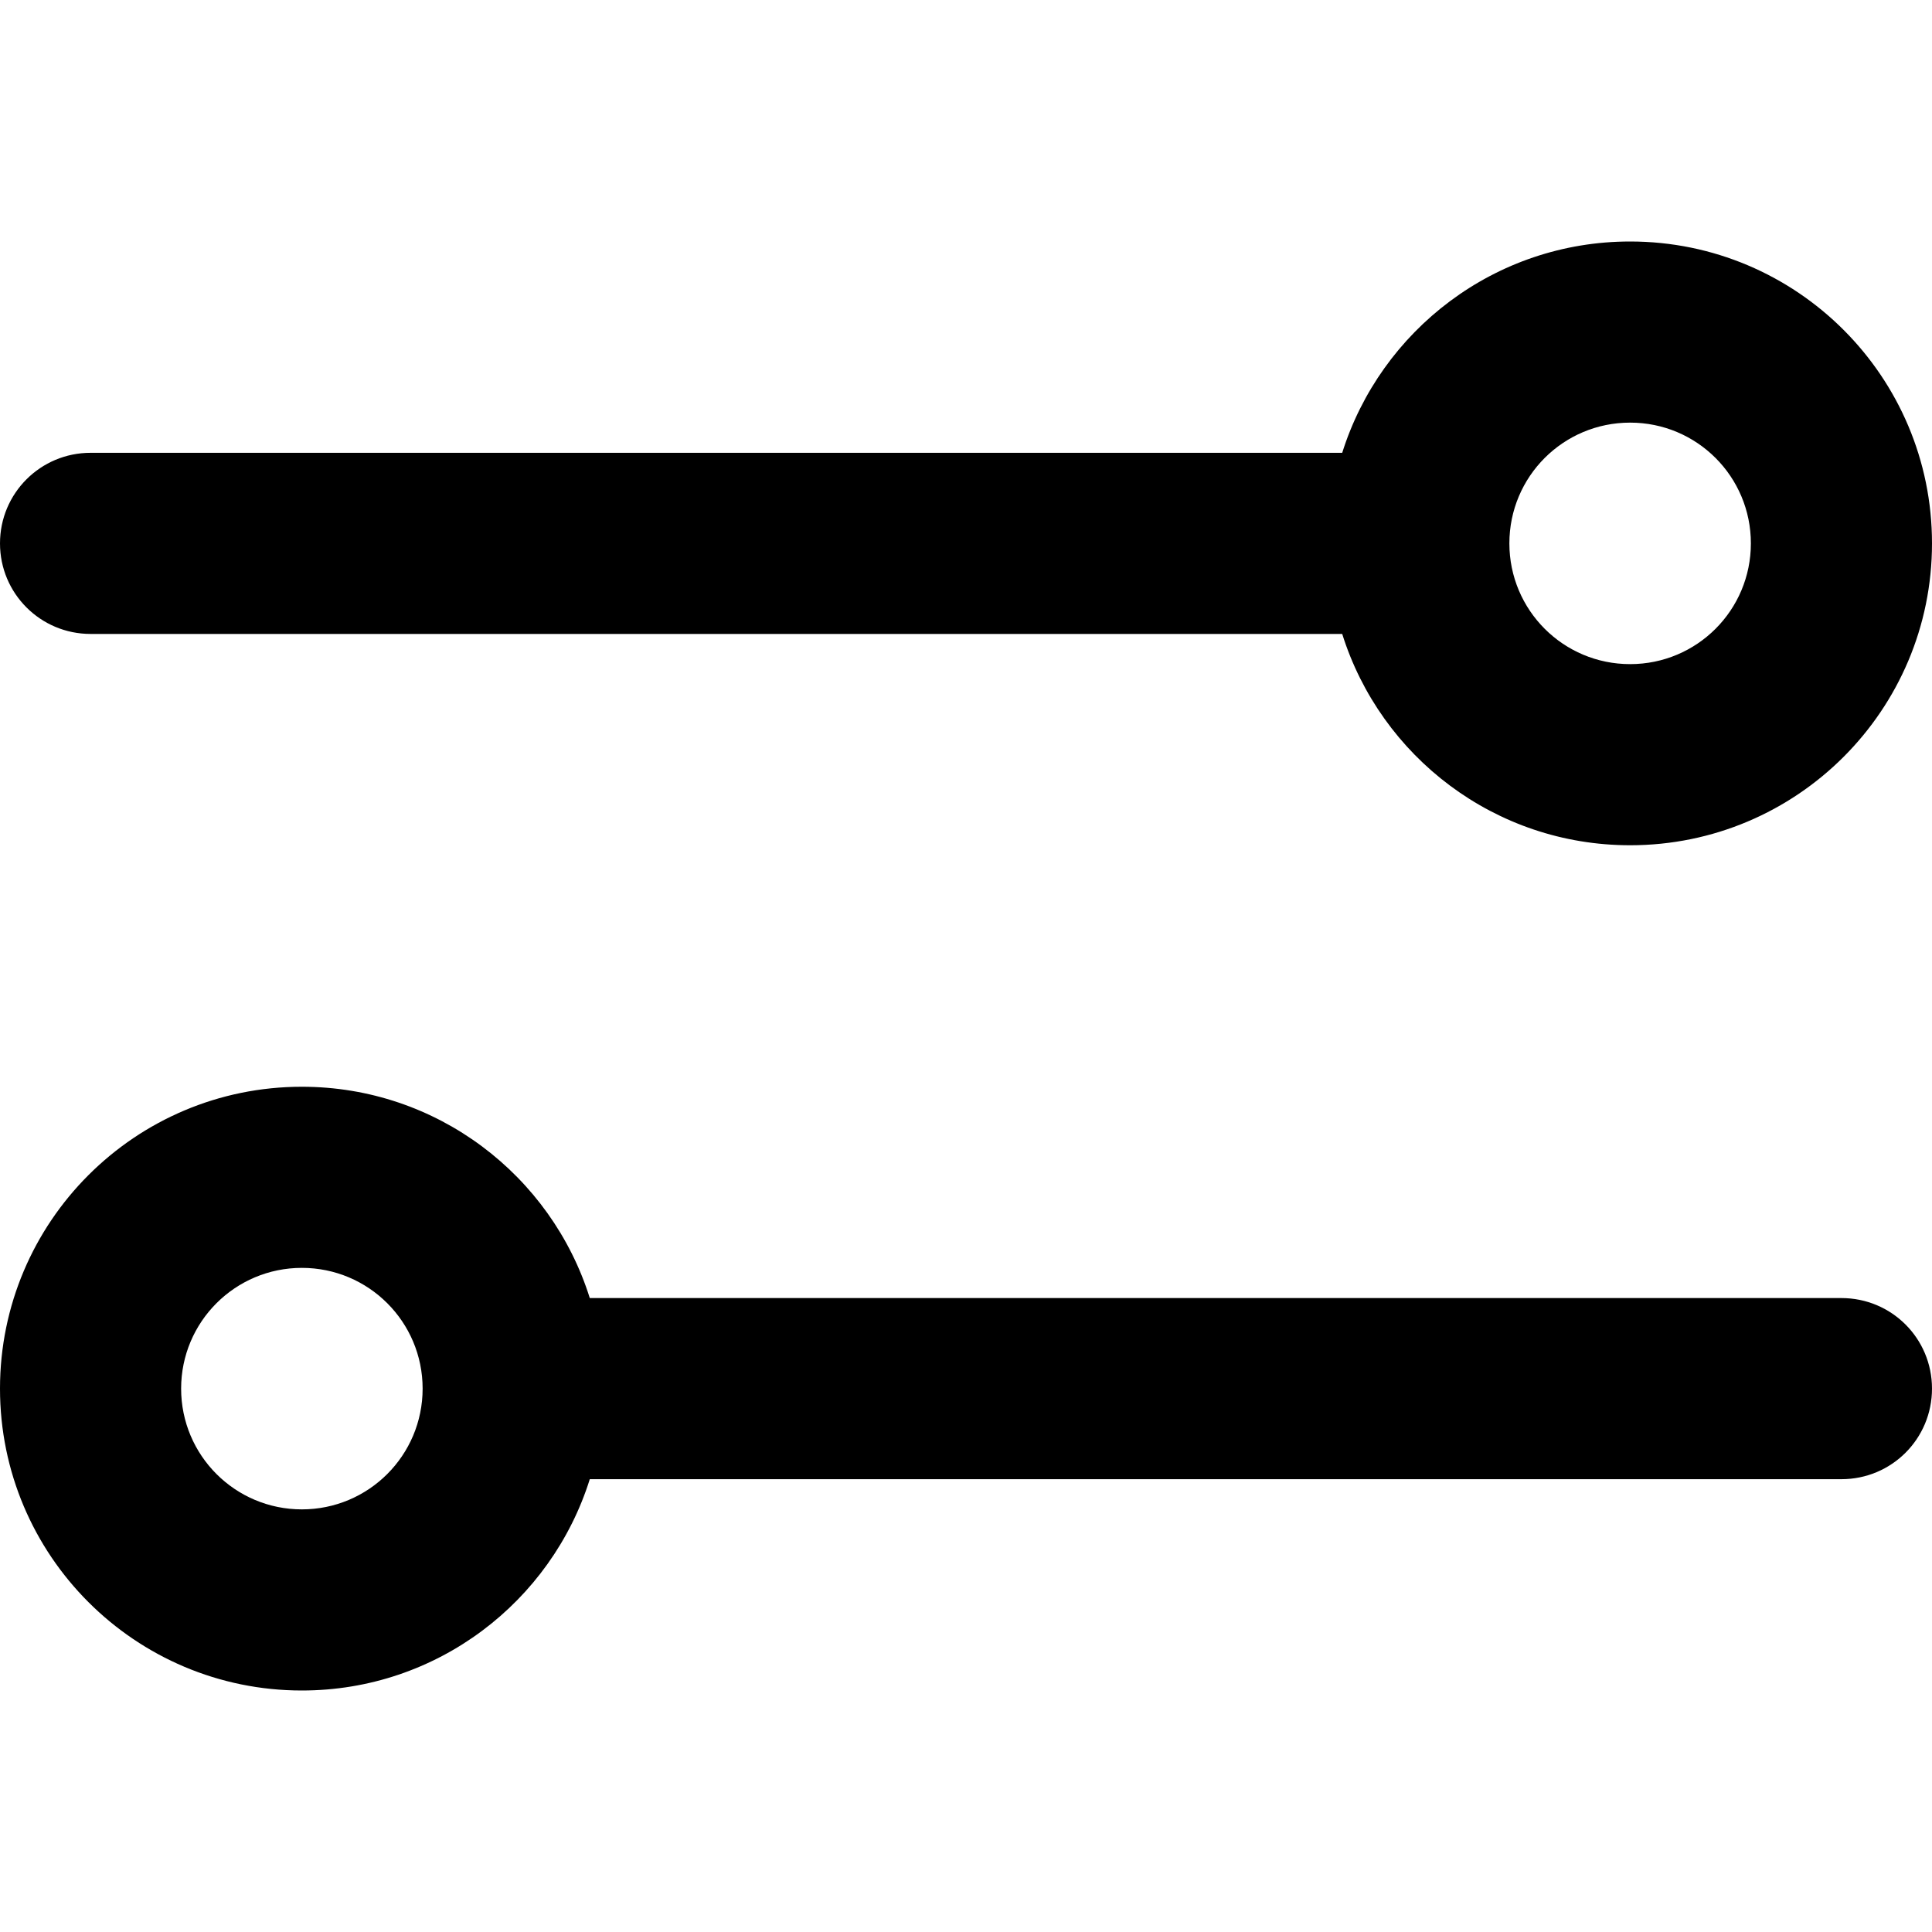 <svg xmlns="http://www.w3.org/2000/svg" viewBox="0 0 512 512"><!--! Font Awesome Pro 6.1.2 by @fontawesome - https://fontawesome.com License - https://fontawesome.com/license (Commercial License) Copyright 2022 Fonticons, Inc. --><path d="M488 344C501.3 344 512 354.7 512 368C512 381.3 501.3 392 488 392H156.3C146.1 424.5 115.8 448 80 448C35.82 448 0 412.2 0 368C0 323.8 35.82 288 80 288C115.8 288 146.1 311.5 156.3 344H488zM48 368C48 385.7 62.33 400 80 400C97.67 400 112 385.7 112 368C112 350.3 97.67 336 80 336C62.33 336 48 350.3 48 368zM355.7 120C365.9 87.54 396.2 64 432 64C476.2 64 512 99.82 512 144C512 188.2 476.2 224 432 224C396.2 224 365.9 200.5 355.7 168H24C10.75 168 0 157.3 0 144C0 130.7 10.75 120 24 120H355.7zM432 176C449.7 176 464 161.7 464 144C464 126.3 449.7 112 432 112C414.3 112 400 126.3 400 144C400 161.7 414.3 176 432 176z"/></svg>